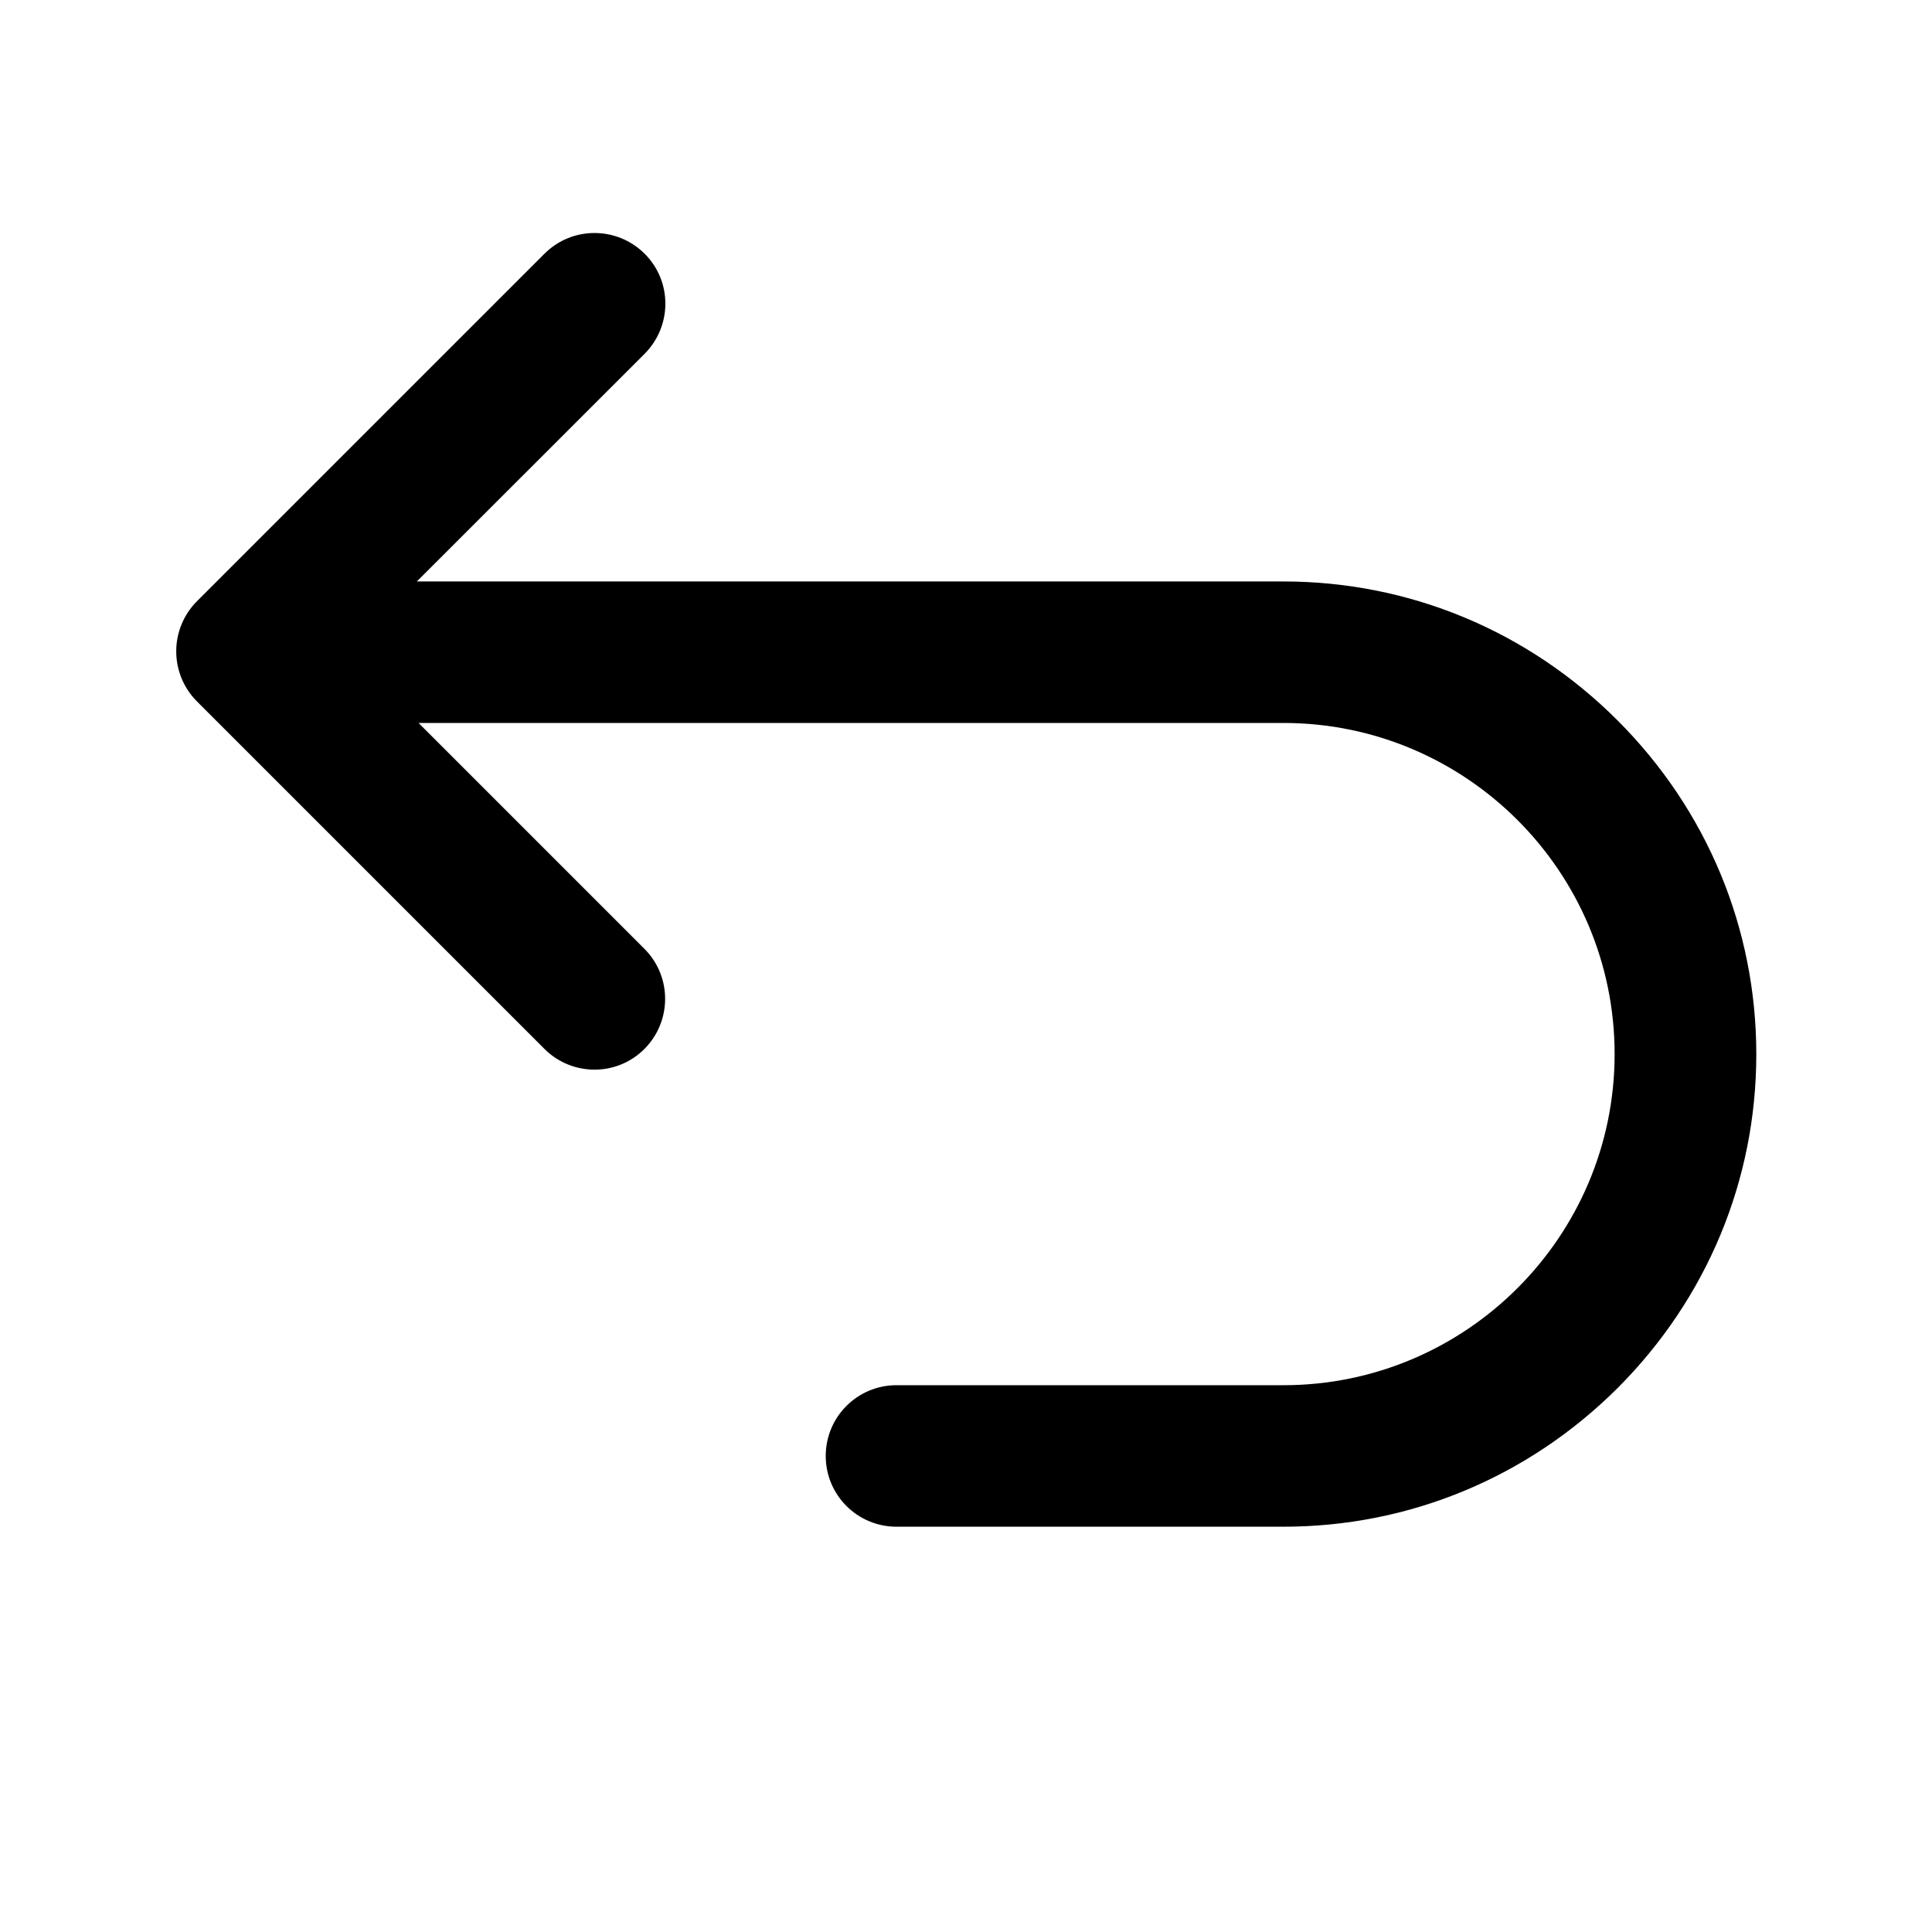 <?xml version="1.0" standalone="no"?><!DOCTYPE svg PUBLIC "-//W3C//DTD SVG 1.1//EN" "http://www.w3.org/Graphics/SVG/1.1/DTD/svg11.dtd"><svg class="icon" width="200px" height="200.00px" viewBox="0 0 1024 1024" version="1.1" xmlns="http://www.w3.org/2000/svg"><path d="M680.281 809.188H475.156c-20.719 0-37.5-16.781-37.5-37.5s16.781-37.5 37.5-37.5h205.125c96.75 0 175.5-78.75 175.5-175.5 0-96.75-78.75-175.5-175.5-175.5H203.281c-20.719 0-37.5-16.781-37.5-37.5s16.781-37.5 37.5-37.5h477c66.656 0 129.562 26.156 177 73.594s73.594 110.25 73.594 177c0 66.656-26.156 129.562-73.594 177-47.438 47.25-110.25 73.406-177 73.406zM315.125 566.938c-9.562 0-19.219-3.656-26.531-10.969L104.375 371.75c-7.031-7.031-10.969-16.594-10.969-26.531 0-9.938 3.938-19.5 10.969-26.531l184.219-184.219c14.625-14.625 38.344-14.625 53.062 2e-8s14.625 38.344 0 53.062L183.875 345.219l157.688 157.688c14.625 14.625 14.625 38.344 0 53.062-7.312 7.312-16.875 10.969-26.438 10.969z" /></svg>